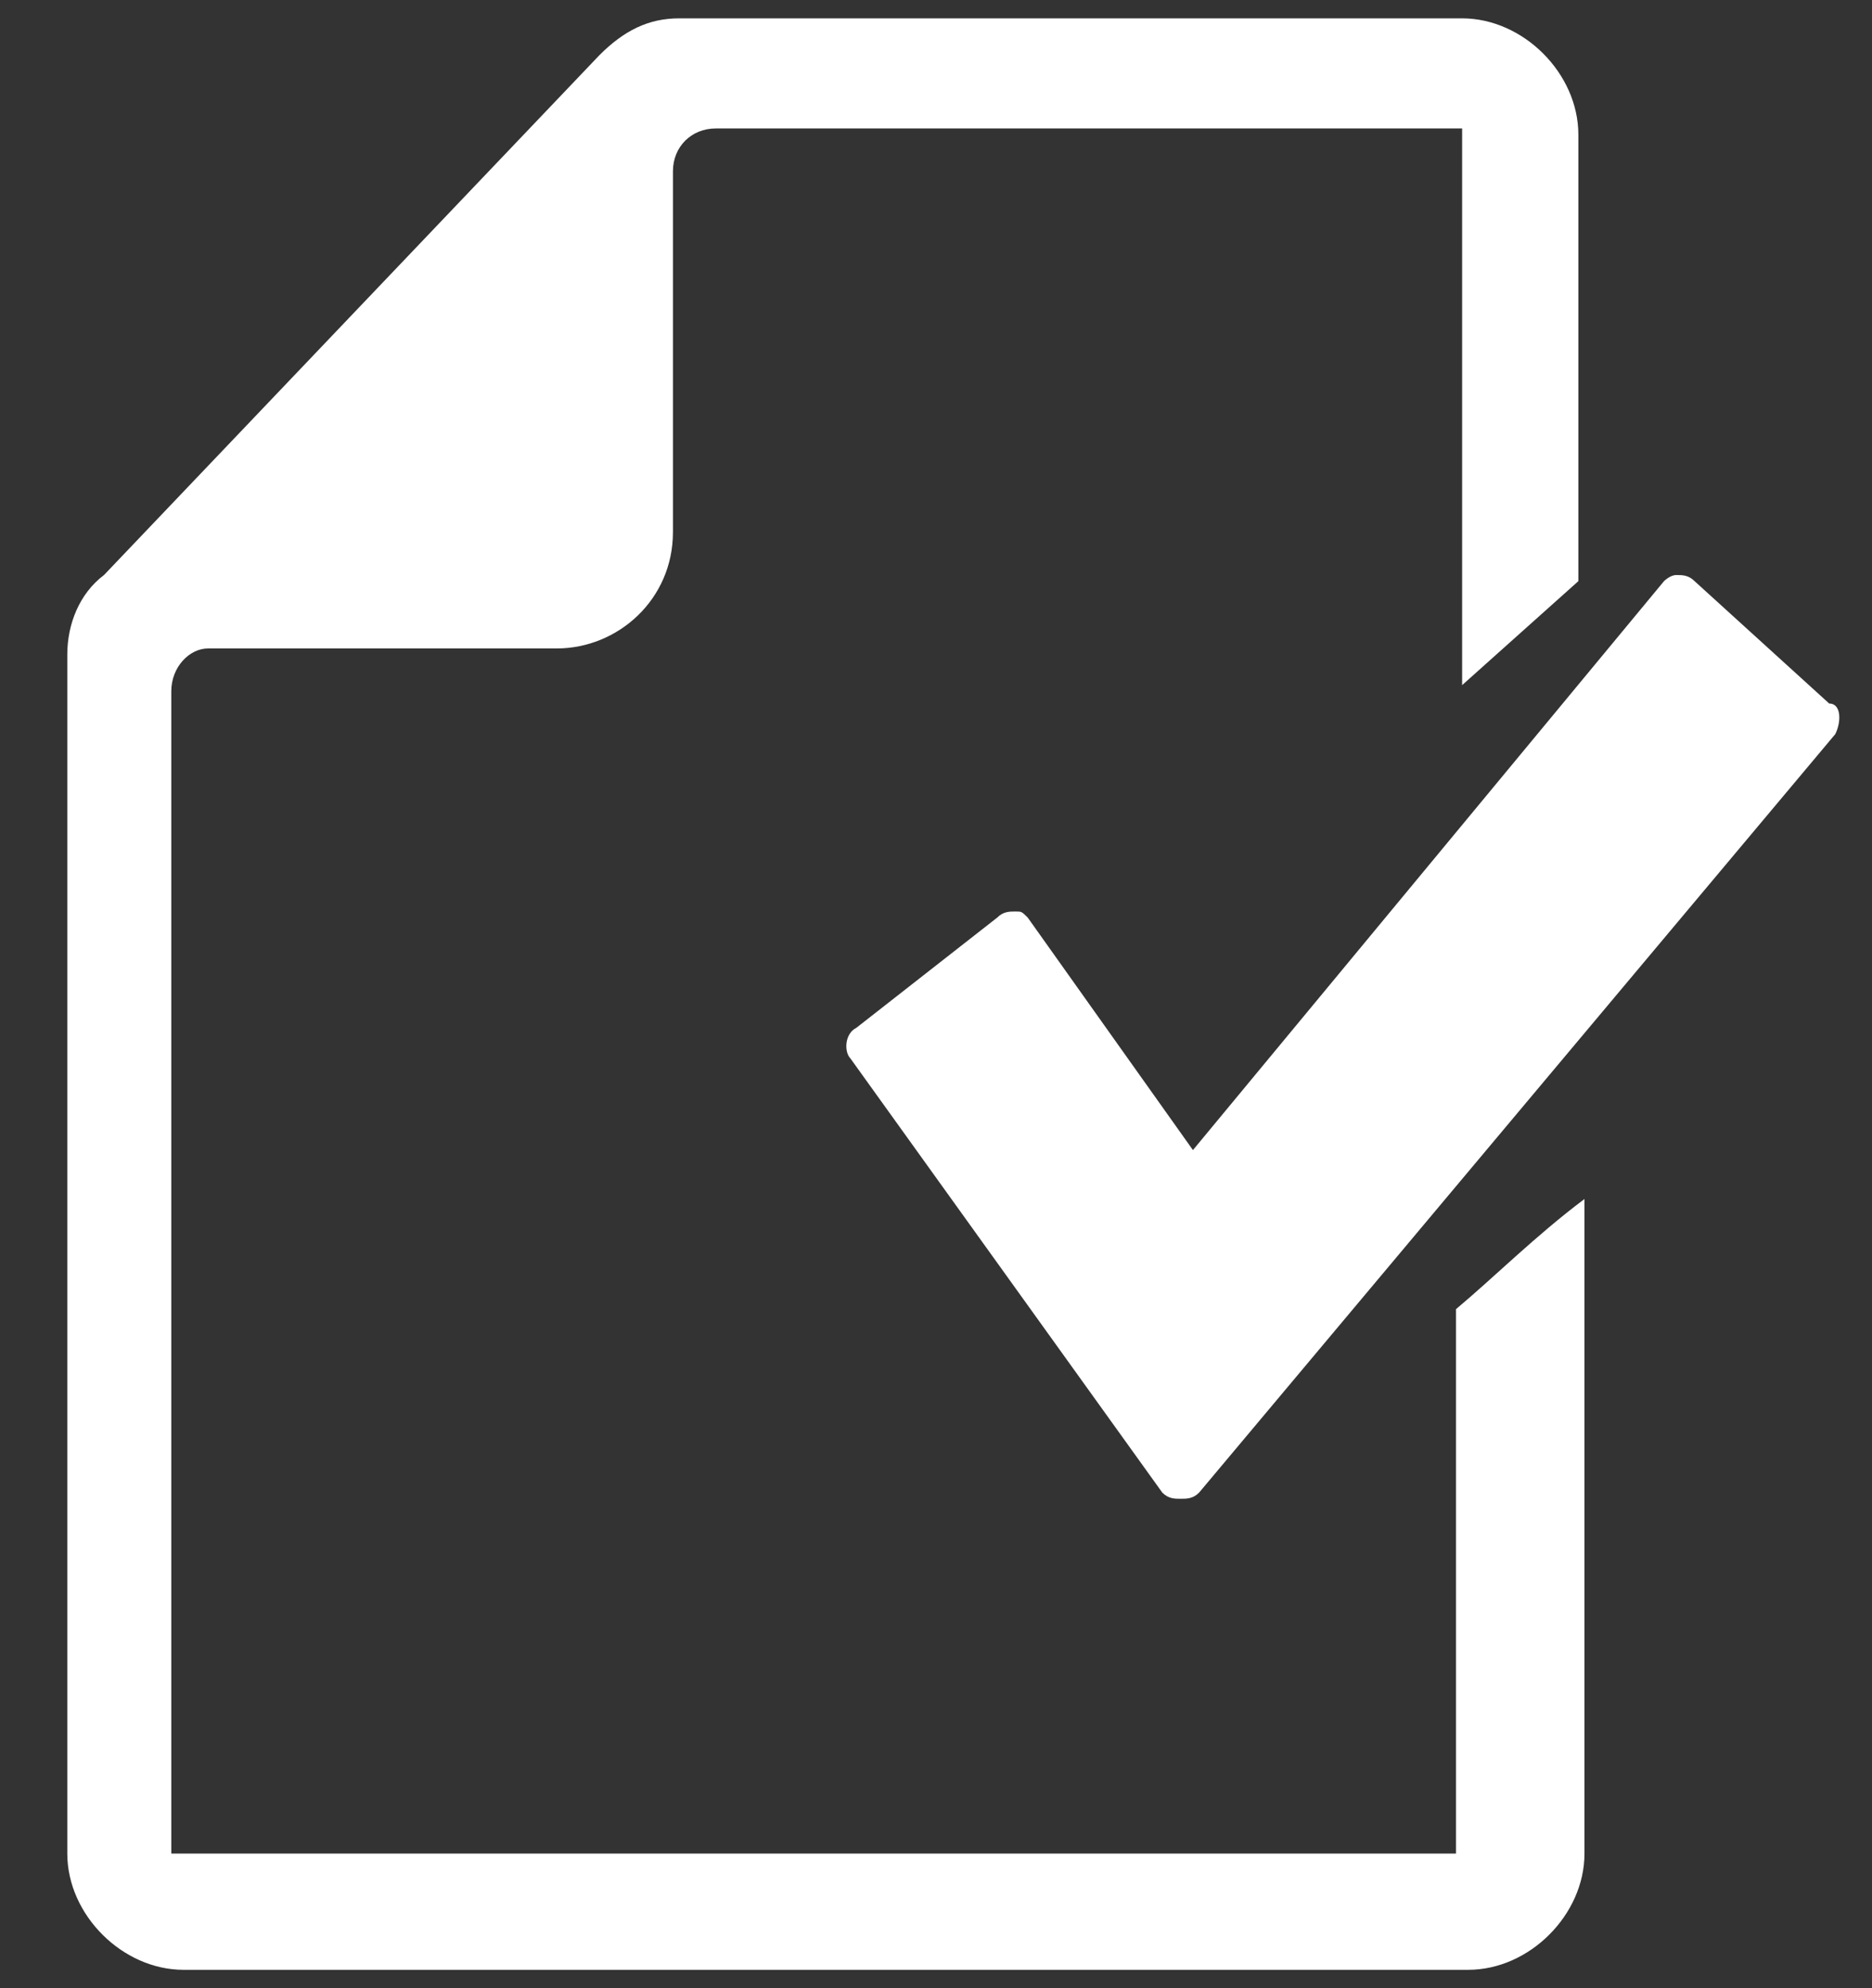 <?xml version="1.0" encoding="utf-8"?>
<svg version="1.1" id="Layer_1" xmlns="http://www.w3.org/2000/svg" xmlns:xlink="http://www.w3.org/1999/xlink" x="0px" y="0px"
	 viewBox="-24.4 24.8 30.6 32.5" style="enable-background:new -24.4 24.8 30.6 32.5;" xml:space="preserve">
<rect x="-24.4" y="24.8" width="30.6" height="32.5" fill="#333333" stroke="none"/>
<style type="text/css">
	.st0{fill:#ffffff;}
</style>
<path class="st0" d="M5.5,36.3l-2.2-2c-0.1-0.1-0.2-0.1-0.3-0.1s-0.2,0.1-0.2,0.1l-7.7,9.3l-2.7-3.8c-0.1-0.1-0.1-0.1-0.2-0.1
	s-0.2,0-0.3,0.1l-2.3,1.8c-0.2,0.1-0.2,0.4-0.1,0.5l5.1,7.1c0.1,0.1,0.2,0.1,0.3,0.1l0,0c0.1,0,0.2,0,0.3-0.1L5.6,36.8
	C5.7,36.6,5.7,36.3,5.5,36.3L5.5,36.3z M-0.6,55.1h-21v-19c0-0.4,0.3-0.7,0.6-0.7h5.7c1,0,1.9-0.8,1.9-1.9v-5.9
	c0-0.4,0.3-0.7,0.7-0.7h12.2v9.1l1.9-1.7V27c0-1-0.9-1.9-1.9-1.9h-12.8c-0.5,0-0.9,0.2-1.3,0.6l-8.1,8.5c-0.4,0.3-0.6,0.8-0.6,1.3
	v19.6c0,1,0.9,1.9,1.9,1.9h21c1,0,1.9-0.9,1.9-1.9V44.4C0.7,45,0,45.7-0.6,46.2L-0.6,55.1L-0.6,55.1z"/>
</svg>
